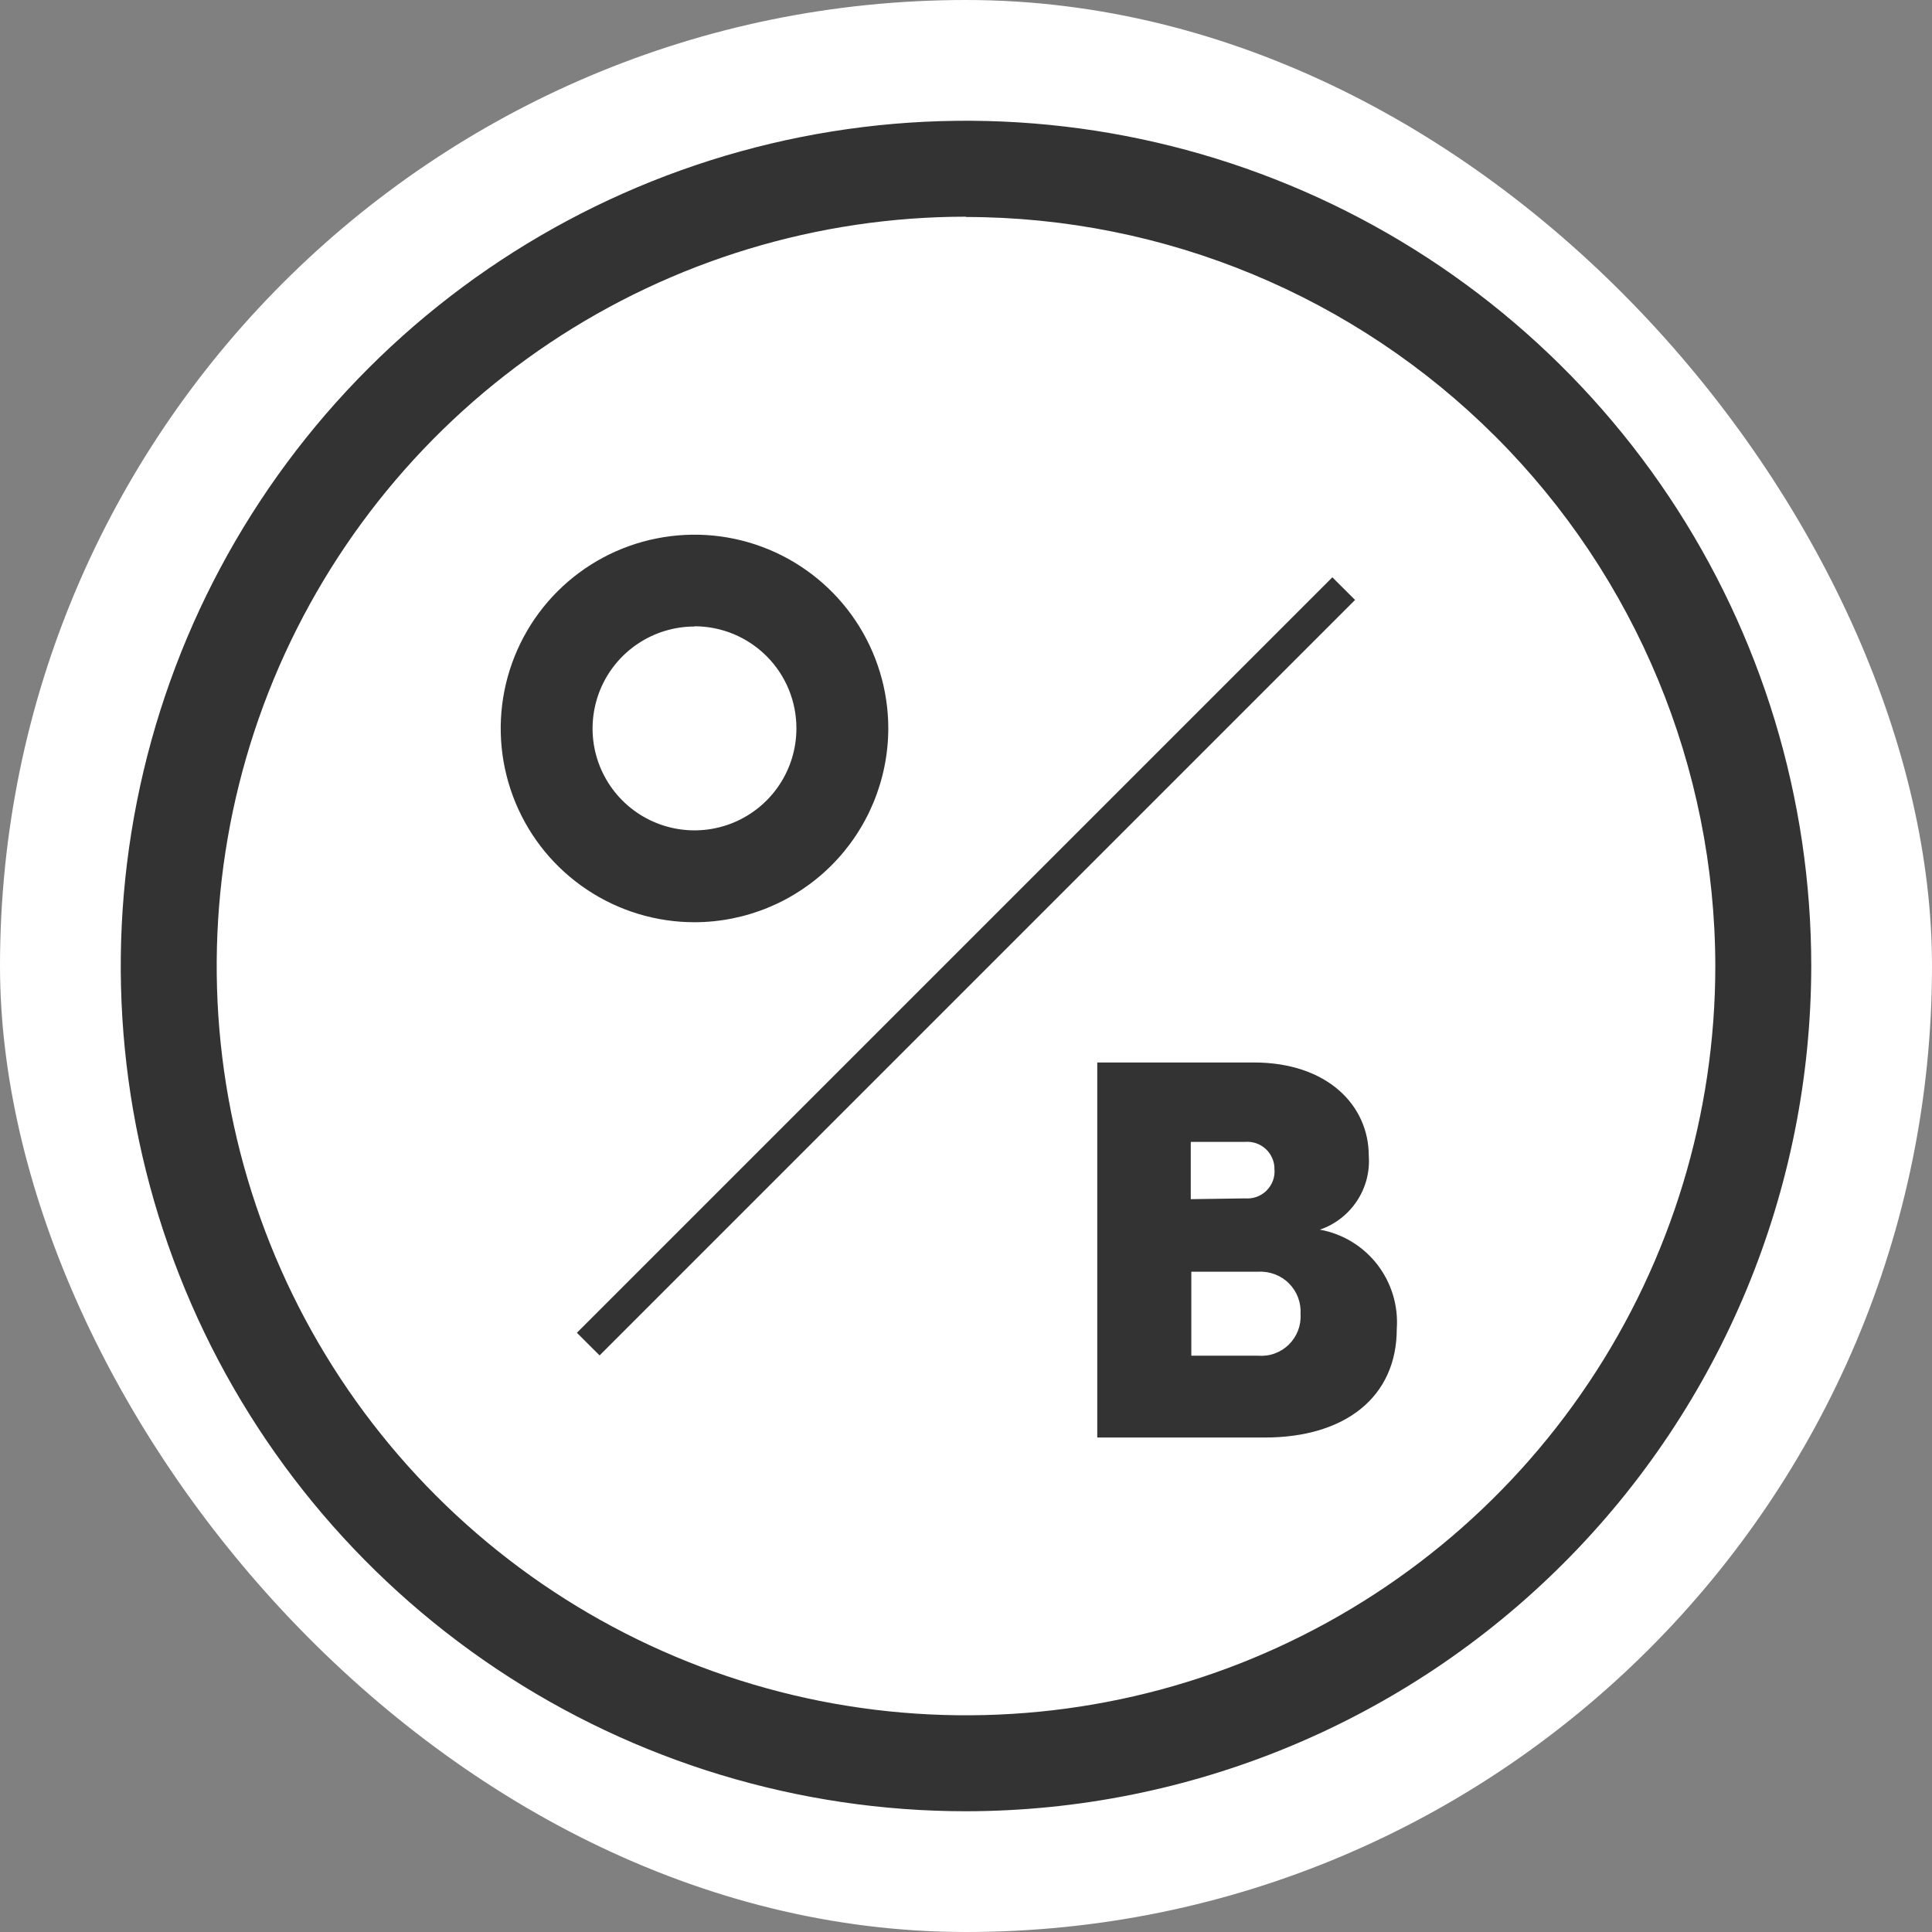 <svg width="32" height="32" viewBox="0 0 32 32" fill="none" xmlns="http://www.w3.org/2000/svg">
<rect x="0" y="0" width="32" height="32" fill="#808080" stroke="none"/>
<rect width="32" height="32" rx="16" fill="white"/>
<path d="M16 30C13.231 30 10.524 29.179 8.222 27.641C5.92 26.102 4.125 23.916 3.066 21.358C2.006 18.799 1.729 15.985 2.269 13.269C2.809 10.553 4.143 8.058 6.101 6.101C8.058 4.143 10.553 2.809 13.269 2.269C15.985 1.729 18.799 2.006 21.358 3.066C23.916 4.125 26.102 5.92 27.641 8.222C29.179 10.524 30 13.231 30 16C29.996 19.712 28.52 23.271 25.895 25.895C23.271 28.52 19.712 29.996 16 30ZM16 3.589C13.546 3.589 11.146 4.317 9.105 5.68C7.064 7.044 5.474 8.982 4.534 11.249C3.595 13.517 3.349 16.012 3.827 18.42C4.306 20.827 5.487 23.038 7.223 24.774C8.958 26.51 11.169 27.692 13.576 28.172C15.983 28.651 18.479 28.406 20.746 27.468C23.014 26.529 24.953 24.939 26.317 22.898C27.681 20.858 28.41 18.459 28.411 16.005C28.407 12.714 27.099 9.559 24.772 7.233C22.445 4.906 19.291 3.597 16 3.594V3.589Z" fill="#333333"/>
<path d="M18.174 17.598H20.767C21.992 17.598 22.671 18.314 22.671 19.142C22.691 19.407 22.622 19.671 22.475 19.892C22.328 20.114 22.113 20.281 21.861 20.367C22.238 20.435 22.577 20.641 22.812 20.944C23.047 21.248 23.162 21.627 23.135 22.01C23.135 23.14 22.28 23.81 20.947 23.81H18.174V17.598ZM20.623 19.849C20.688 19.854 20.754 19.846 20.816 19.823C20.877 19.8 20.933 19.765 20.979 19.719C21.025 19.672 21.061 19.616 21.084 19.555C21.106 19.494 21.115 19.428 21.109 19.363C21.11 19.3 21.097 19.239 21.072 19.182C21.047 19.125 21.011 19.073 20.965 19.031C20.919 18.989 20.865 18.956 20.806 18.936C20.748 18.916 20.685 18.908 20.623 18.913H19.723V19.862L20.623 19.849ZM20.839 22.455C20.932 22.462 21.026 22.45 21.113 22.418C21.201 22.386 21.28 22.336 21.347 22.271C21.413 22.205 21.465 22.127 21.499 22.04C21.532 21.953 21.547 21.86 21.541 21.767C21.547 21.673 21.533 21.579 21.5 21.491C21.467 21.403 21.415 21.323 21.349 21.257C21.283 21.19 21.203 21.139 21.115 21.106C21.027 21.073 20.933 21.058 20.839 21.064H19.732V22.455H20.839Z" fill="#333333"/>
<path d="M22.068 9.562L9.555 22.075L9.931 22.45L22.444 9.937L22.068 9.562Z" fill="#333333"/>
<path d="M11.503 15.275C10.868 15.275 10.248 15.087 9.72 14.734C9.192 14.382 8.78 13.88 8.538 13.294C8.295 12.707 8.231 12.062 8.355 11.439C8.479 10.817 8.784 10.245 9.233 9.796C9.682 9.347 10.254 9.041 10.877 8.918C11.499 8.794 12.145 8.857 12.731 9.1C13.318 9.343 13.819 9.755 14.172 10.282C14.524 10.81 14.713 11.431 14.713 12.066C14.711 12.916 14.373 13.732 13.771 14.334C13.169 14.935 12.354 15.274 11.503 15.275ZM11.503 10.377C11.169 10.377 10.843 10.476 10.565 10.662C10.287 10.848 10.071 11.111 9.943 11.42C9.816 11.728 9.782 12.068 9.847 12.395C9.912 12.722 10.073 13.023 10.309 13.259C10.545 13.495 10.846 13.656 11.174 13.721C11.501 13.786 11.84 13.753 12.149 13.625C12.457 13.497 12.721 13.281 12.906 13.004C13.092 12.726 13.191 12.399 13.191 12.066C13.192 11.844 13.148 11.623 13.064 11.418C12.979 11.213 12.855 11.026 12.698 10.869C12.541 10.712 12.355 10.587 12.15 10.502C11.945 10.417 11.725 10.373 11.503 10.373V10.377Z" fill="#333333"/>
</svg>
